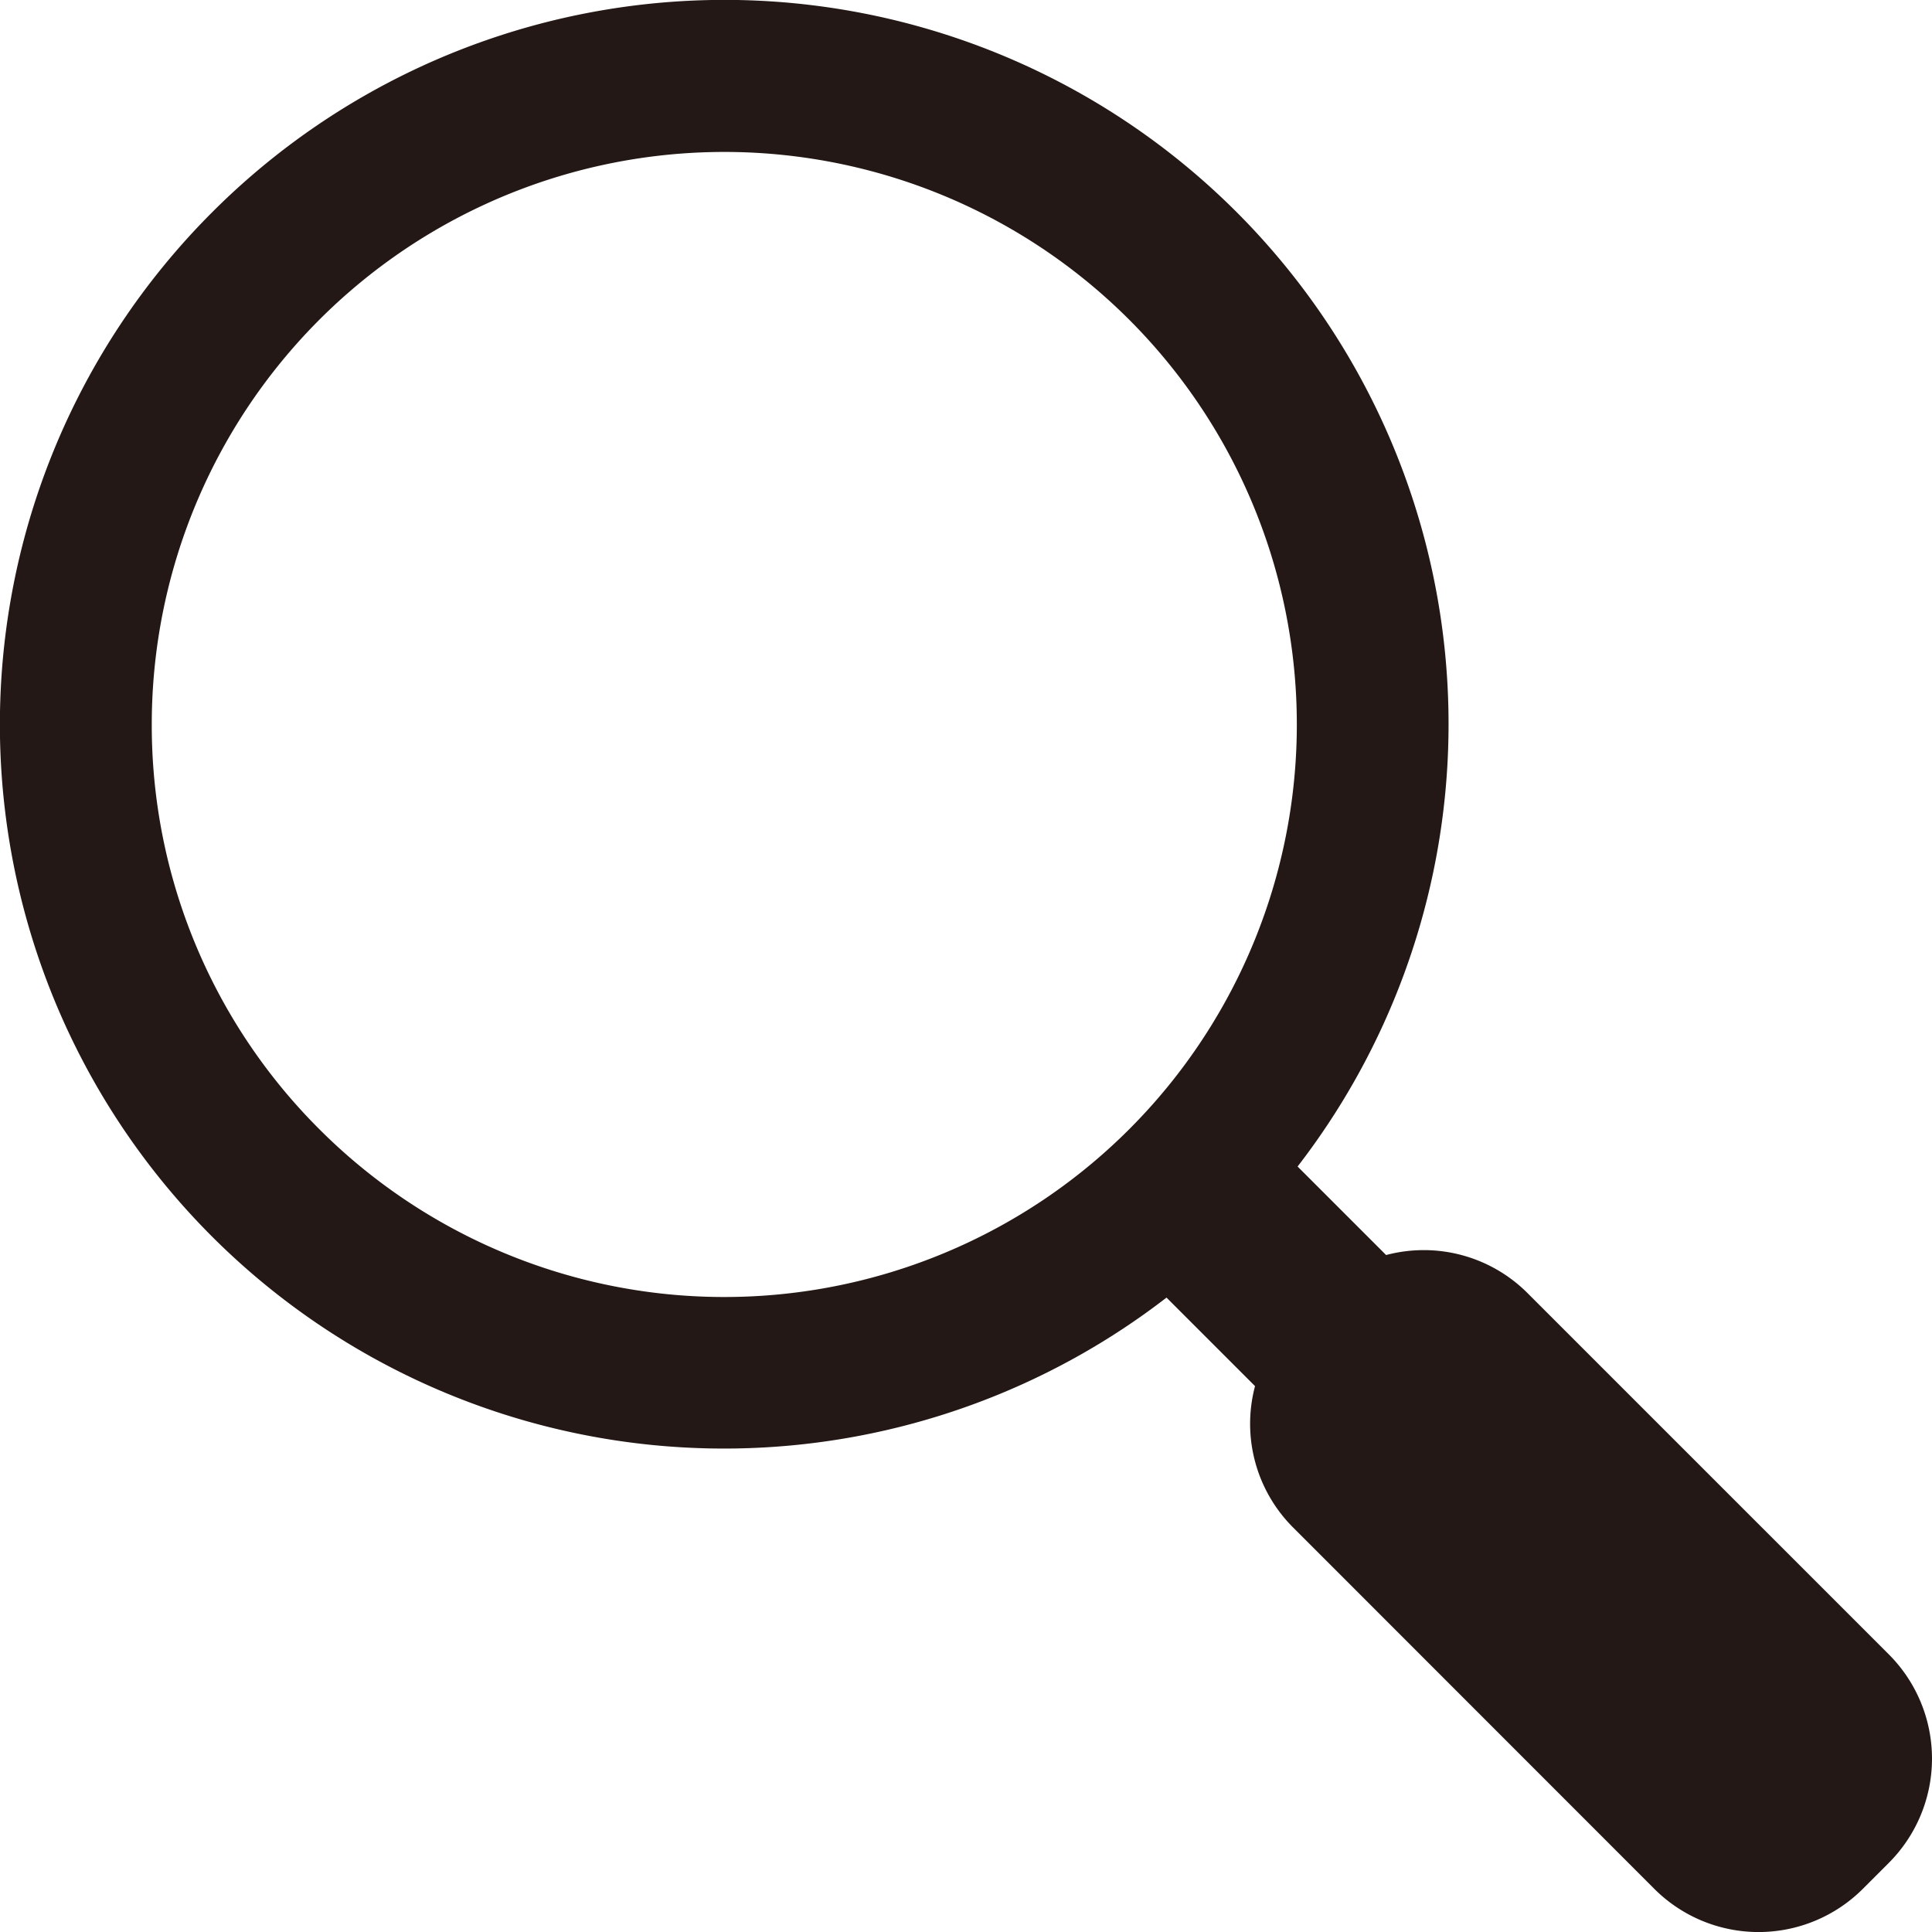 <svg xmlns="http://www.w3.org/2000/svg" viewBox="0 0 380 380" width="380" height="380">
<path d="M41.74,41.74a142.42,142.42,0,0,1,213.48,187.7l17.41,17.41a28.85,28.85,0,0,1,27.78,7.45l71.1,71.1a29,29,0,0,1,0,41l-5.12,5.12a29,29,0,0,1-41,0L254.3,300.4a28.83,28.83,0,0,1-7.45-27.77l-17.41-17.41A142.42,142.42,0,0,1,41.74,41.74Zm21.11,180.4a112.61,112.61,0,1,0-33-79.64A112.18,112.18,0,0,0,62.85,222.14Z" style="fill:#231815"/>
</svg>
